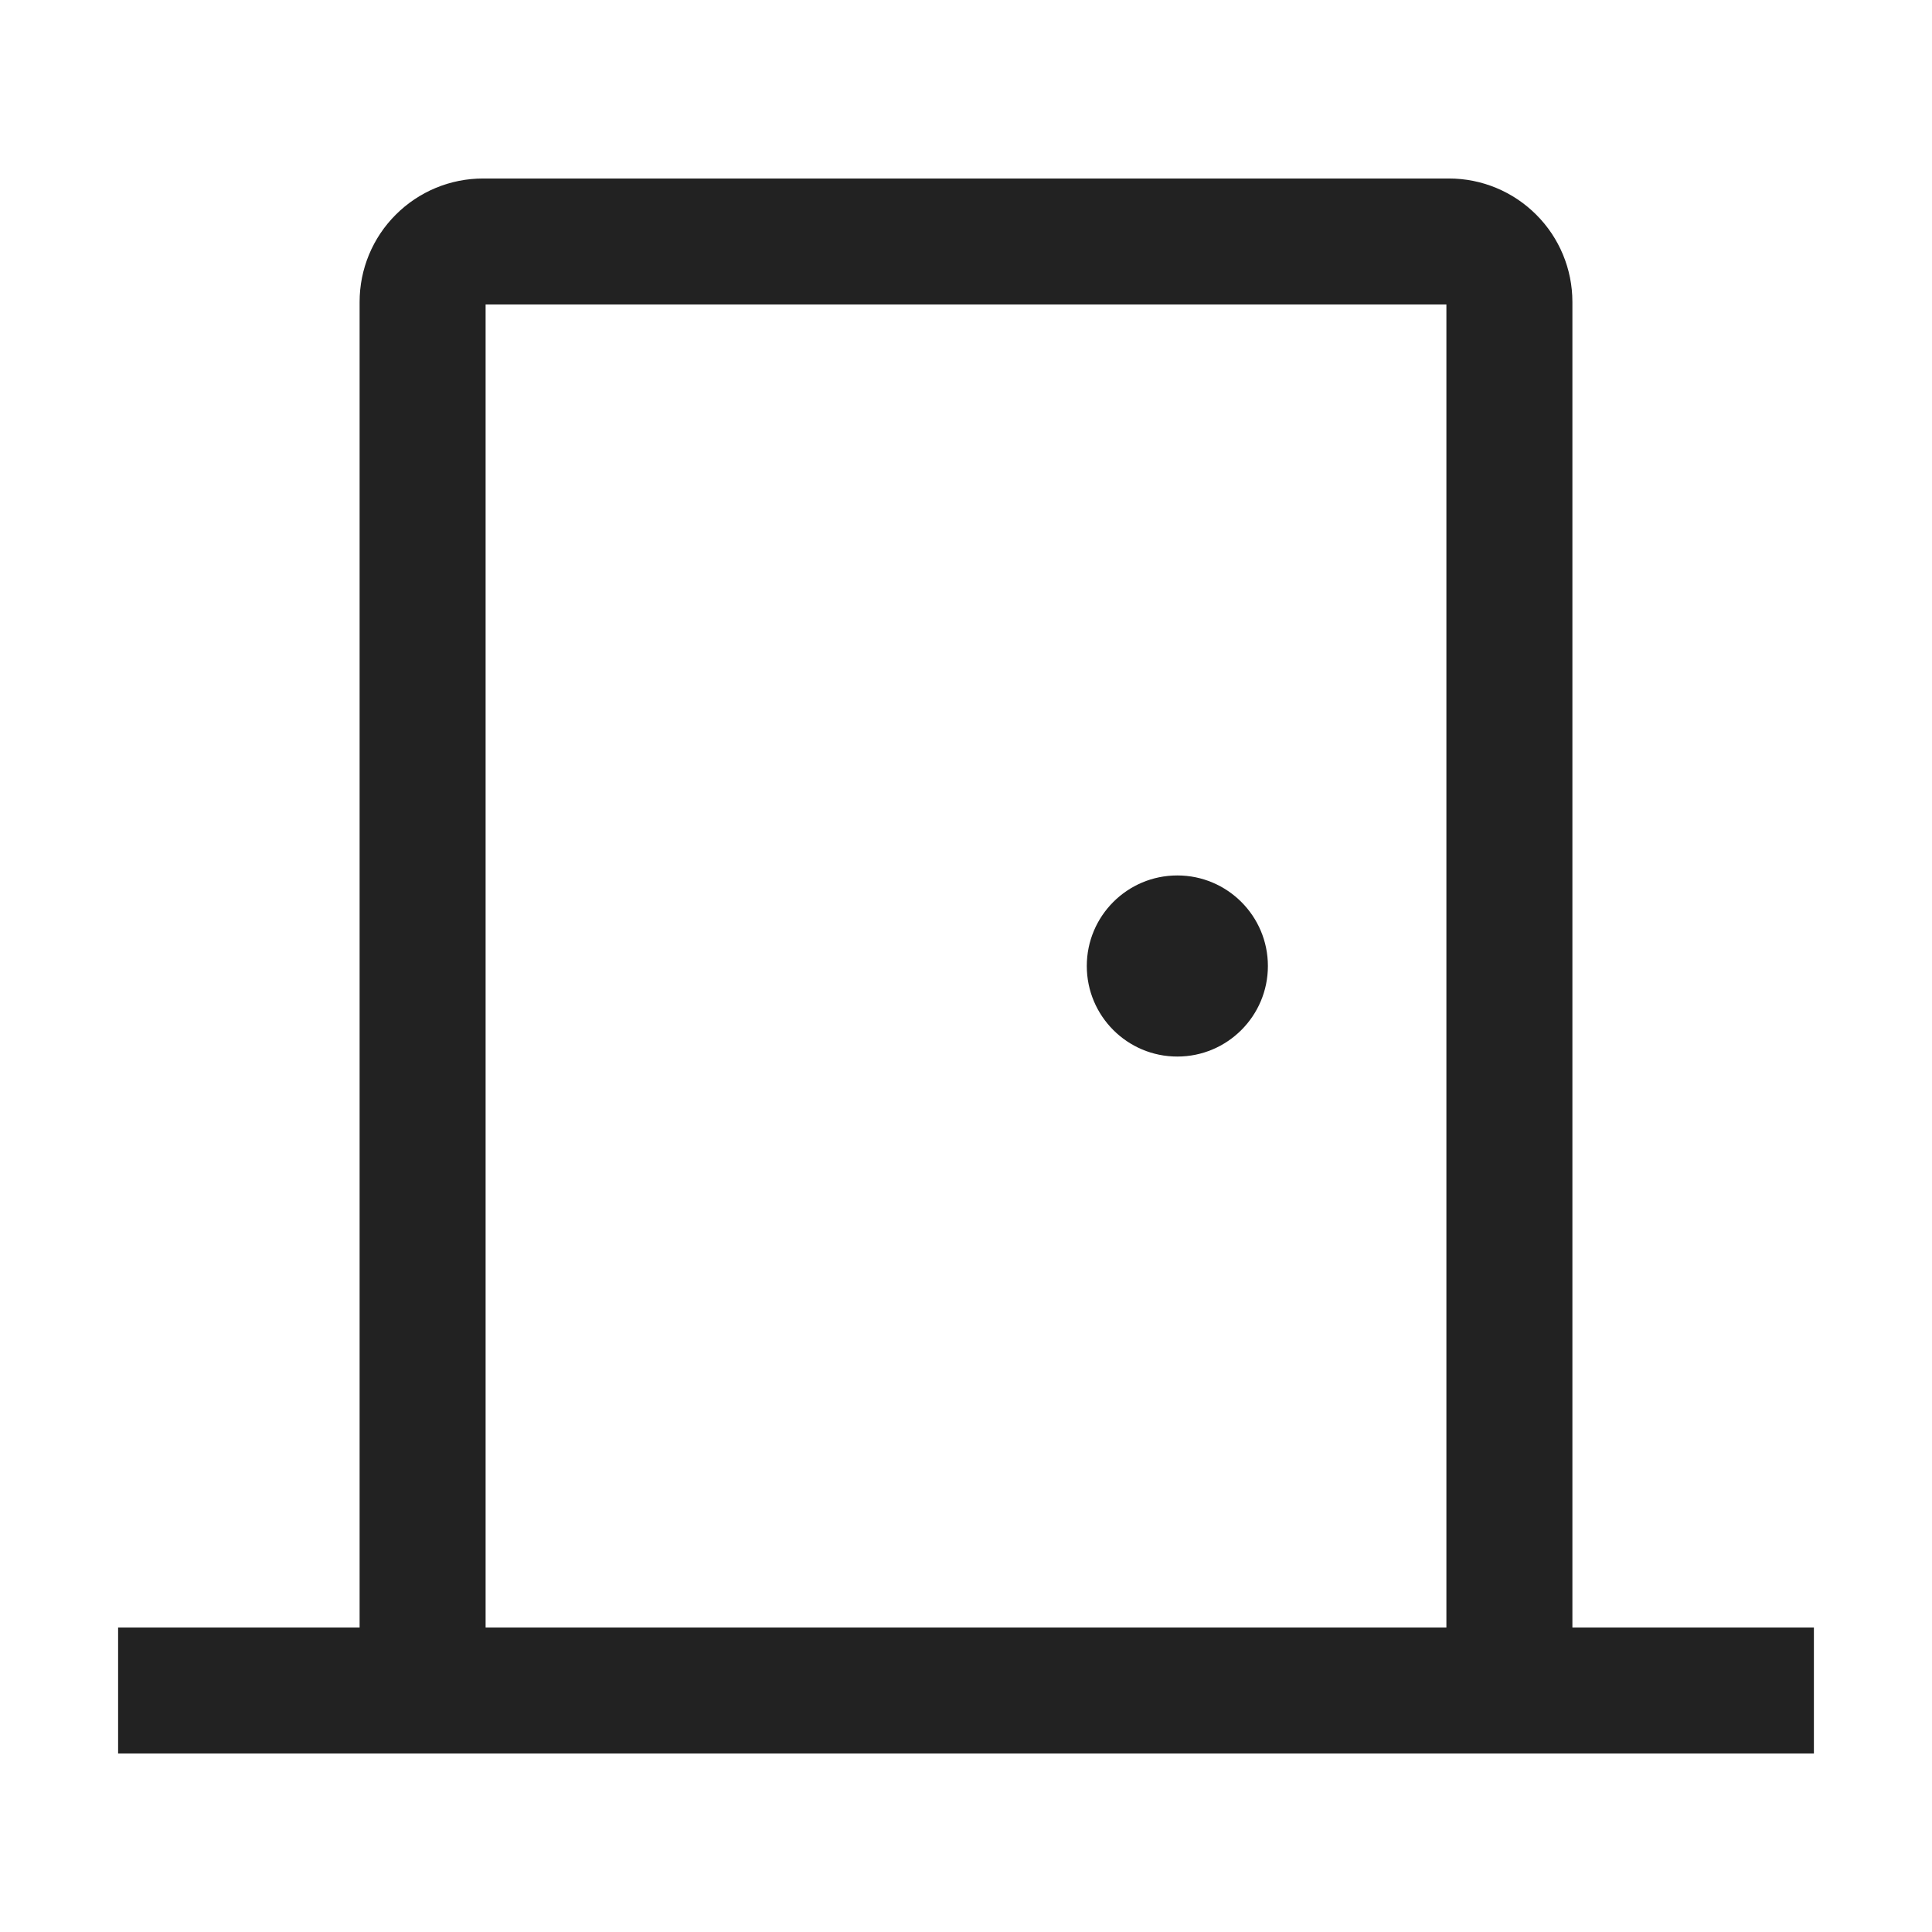 <svg viewBox="0 0 23 23" fill="none" xmlns="http://www.w3.org/2000/svg">
<path d="M2.156 20.125H20.844" stroke="#222222" stroke-width="1.5" stroke-linecap="square"/>
<path d="M5.031 20.125V3.594C5.031 3.403 5.107 3.22 5.242 3.086C5.377 2.951 5.559 2.875 5.75 2.875H17.25C17.441 2.875 17.623 2.951 17.758 3.086C17.893 3.22 17.969 3.403 17.969 3.594V20.125" stroke="#222222" stroke-width="1.5" stroke-linecap="square"/>
<path d="M14.016 12.578C14.611 12.578 15.094 12.095 15.094 11.5C15.094 10.905 14.611 10.422 14.016 10.422C13.42 10.422 12.938 10.905 12.938 11.5C12.938 12.095 13.42 12.578 14.016 12.578Z" fill="#222222"/>
</svg>
